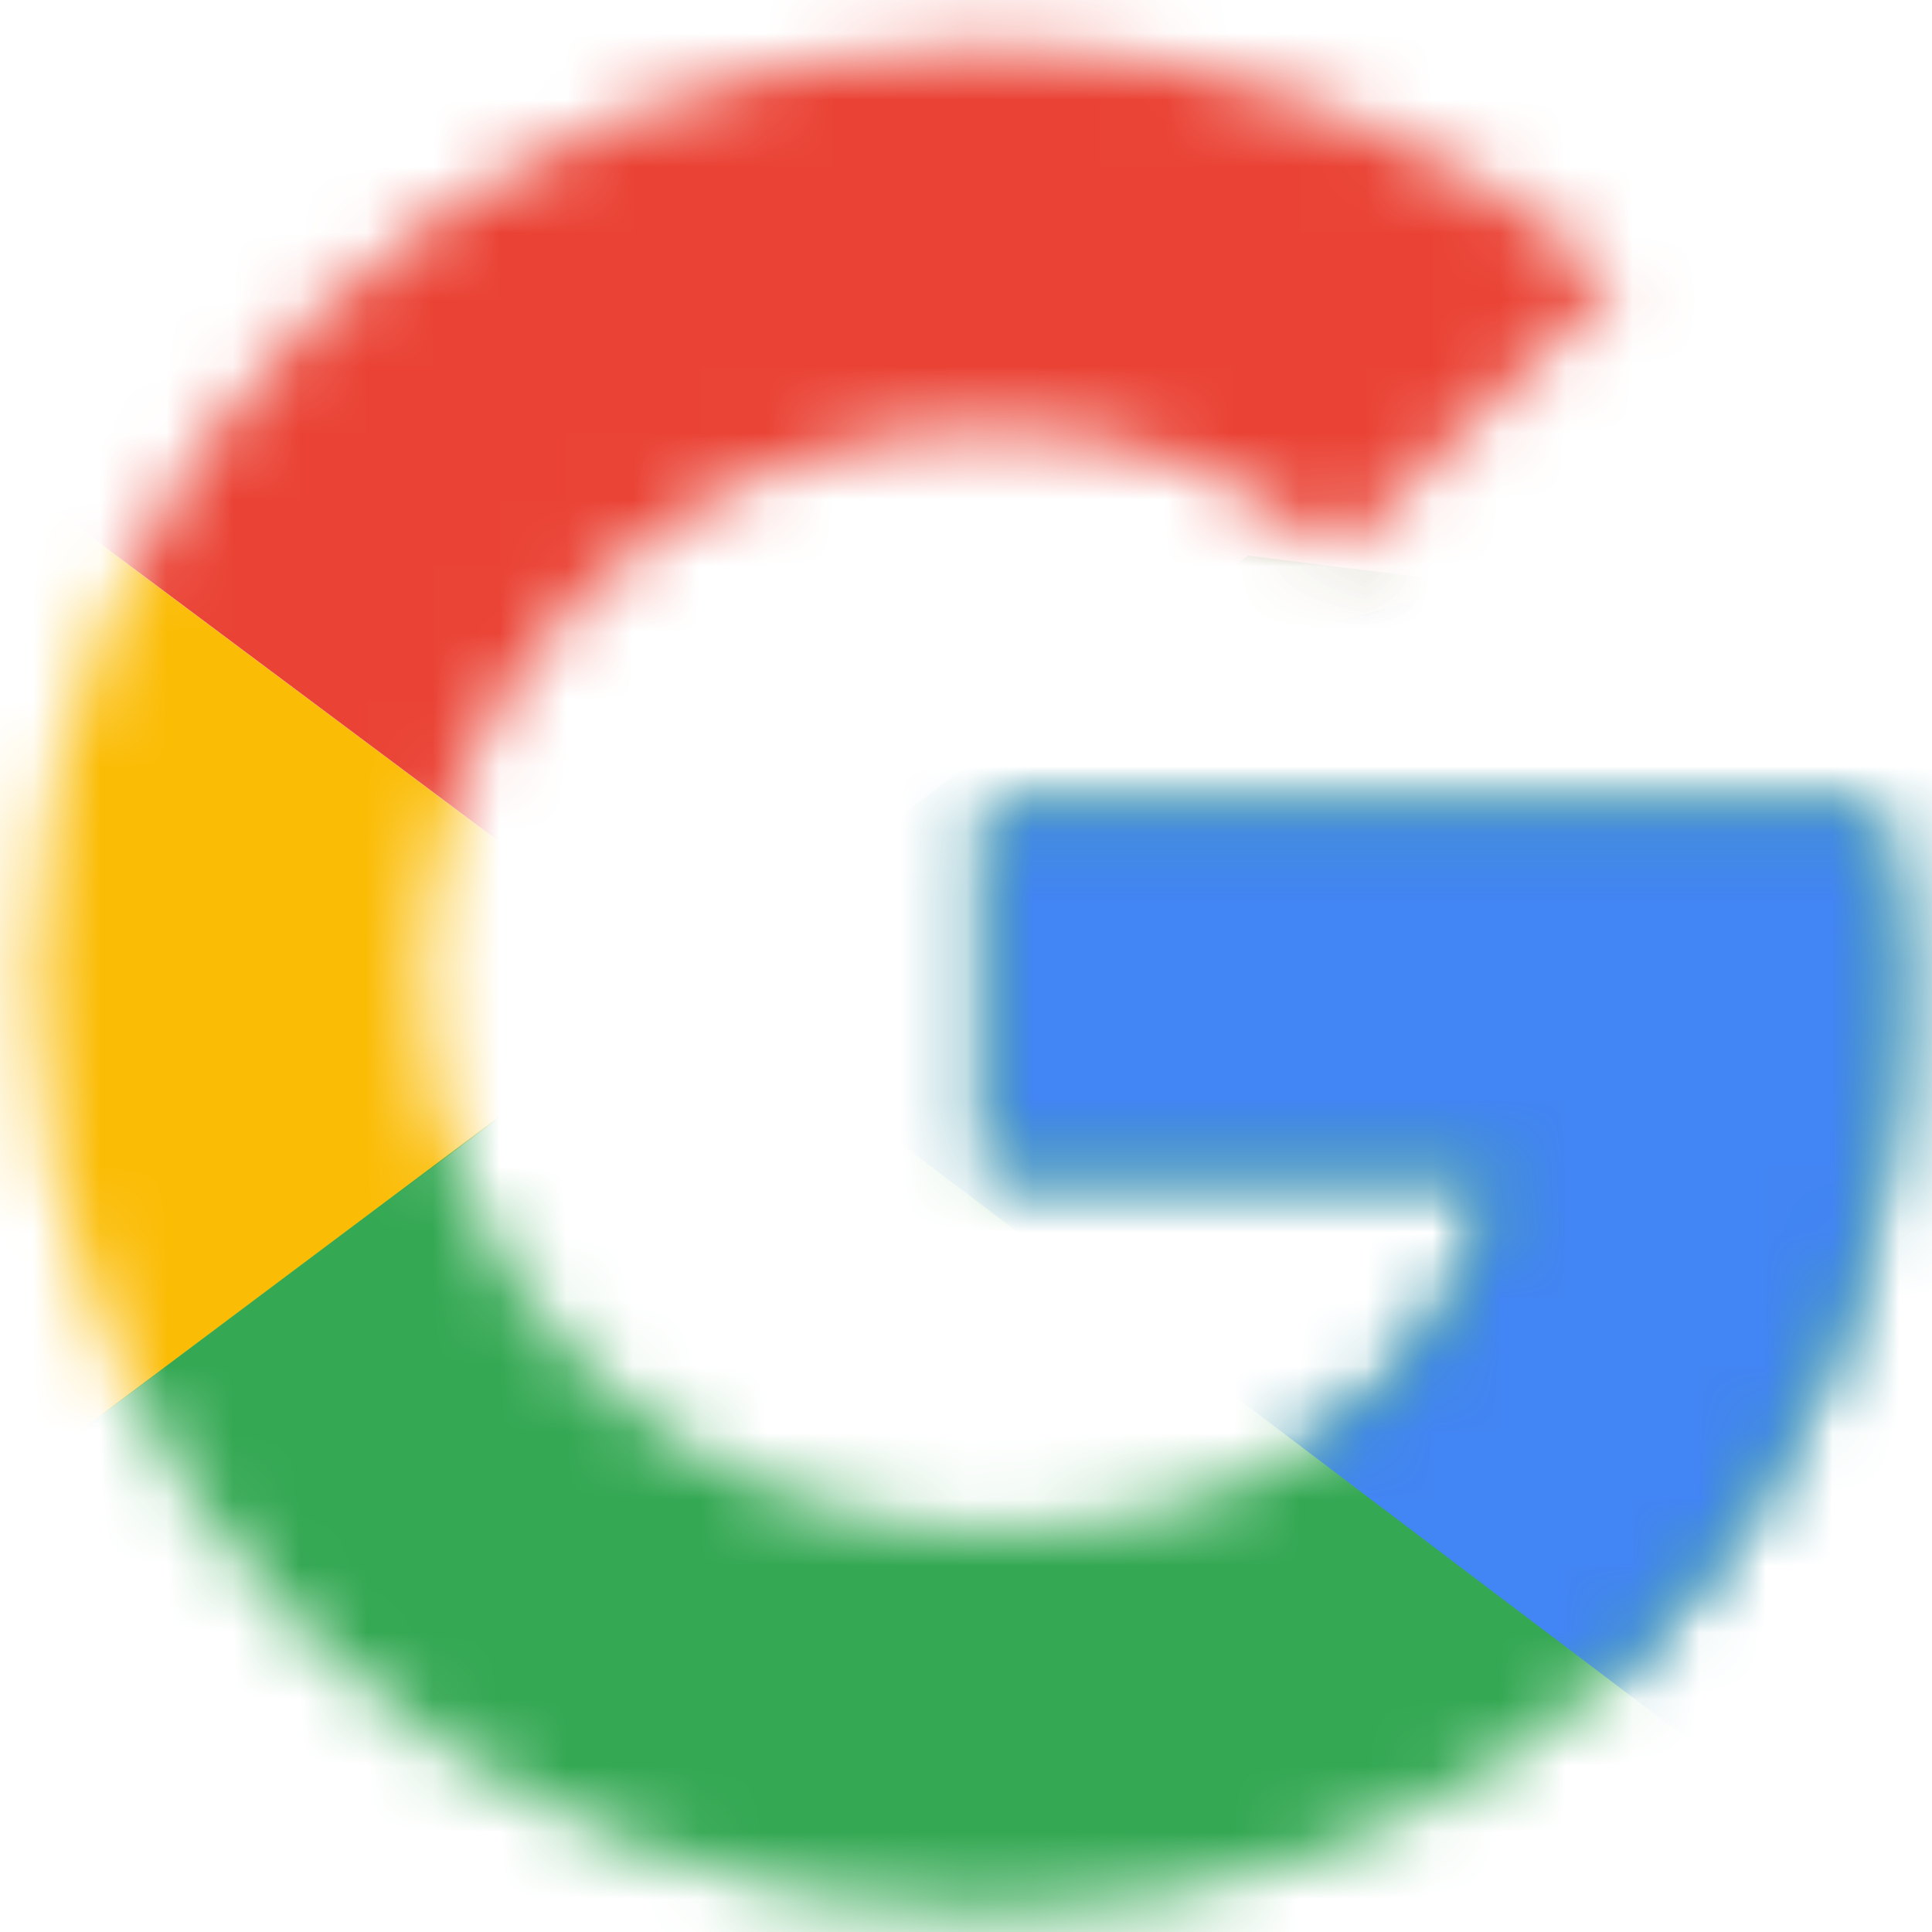 <svg width="29" height="29" viewBox="0 0 29 29" fill="none" xmlns="http://www.w3.org/2000/svg">
<mask id="mask0_4578_33093" style="mask-type:luminance" maskUnits="userSpaceOnUse" x="0" y="0" width="29" height="29">
<path d="M28.174 12.16H14.826V17.569H22.509C21.793 21.005 18.798 22.978 14.826 22.978C10.137 22.978 6.36 19.287 6.36 14.705C6.36 10.123 10.137 6.432 14.826 6.432C16.844 6.432 18.667 7.132 20.1 8.278L24.267 4.205C21.728 2.041 18.472 0.705 14.826 0.705C6.881 0.705 0.5 6.941 0.5 14.705C0.5 22.469 6.881 28.705 14.826 28.705C21.988 28.705 28.5 23.614 28.5 14.705C28.5 13.878 28.37 12.987 28.174 12.16Z" fill="white"/>
</mask>
<g mask="url(#mask0_4578_33093)">
<path d="M-0.805 22.979V6.434L10.265 14.706L-0.805 22.979Z" fill="#FBBC05"/>
</g>
<mask id="mask1_4578_33093" style="mask-type:luminance" maskUnits="userSpaceOnUse" x="0" y="0" width="29" height="29">
<path d="M28.174 12.16H14.826V17.569H22.509C21.793 21.005 18.798 22.978 14.826 22.978C10.137 22.978 6.36 19.287 6.36 14.705C6.36 10.123 10.137 6.432 14.826 6.432C16.844 6.432 18.667 7.132 20.1 8.278L24.267 4.205C21.728 2.041 18.472 0.705 14.826 0.705C6.881 0.705 0.5 6.941 0.5 14.705C0.5 22.469 6.881 28.705 14.826 28.705C21.988 28.705 28.5 23.614 28.5 14.705C28.5 13.878 28.37 12.987 28.174 12.16Z" fill="white"/>
</mask>
<g mask="url(#mask1_4578_33093)">
<path d="M-0.805 6.432L10.265 14.704L14.823 10.823L30.451 8.341V-0.568H-0.805V6.432Z" fill="#EA4335"/>
</g>
<mask id="mask2_4578_33093" style="mask-type:luminance" maskUnits="userSpaceOnUse" x="0" y="0" width="29" height="29">
<path d="M28.174 12.16H14.826V17.569H22.509C21.793 21.005 18.798 22.978 14.826 22.978C10.137 22.978 6.36 19.287 6.36 14.705C6.36 10.123 10.137 6.432 14.826 6.432C16.844 6.432 18.667 7.132 20.1 8.278L24.267 4.205C21.728 2.041 18.472 0.705 14.826 0.705C6.881 0.705 0.5 6.941 0.5 14.705C0.5 22.469 6.881 28.705 14.826 28.705C21.988 28.705 28.5 23.614 28.5 14.705C28.5 13.878 28.37 12.987 28.174 12.16Z" fill="white"/>
</mask>
<g mask="url(#mask2_4578_33093)">
<path d="M-0.805 22.977L18.73 8.341L23.874 8.977L30.451 -0.568V29.977H-0.805V22.977Z" fill="#34A853"/>
</g>
<mask id="mask3_4578_33093" style="mask-type:luminance" maskUnits="userSpaceOnUse" x="0" y="0" width="29" height="29">
<path d="M28.174 12.16H14.826V17.569H22.509C21.793 21.005 18.798 22.978 14.826 22.978C10.137 22.978 6.36 19.287 6.36 14.705C6.36 10.123 10.137 6.432 14.826 6.432C16.844 6.432 18.667 7.132 20.1 8.278L24.267 4.205C21.728 2.041 18.472 0.705 14.826 0.705C6.881 0.705 0.5 6.941 0.5 14.705C0.5 22.469 6.881 28.705 14.826 28.705C21.988 28.705 28.5 23.614 28.5 14.705C28.5 13.878 28.37 12.987 28.174 12.16Z" fill="white"/>
</mask>
<g mask="url(#mask3_4578_33093)">
<path d="M30.455 29.979L10.269 14.706L7.664 12.797L30.455 6.434V29.979Z" fill="#4285F4"/>
</g>
</svg>
